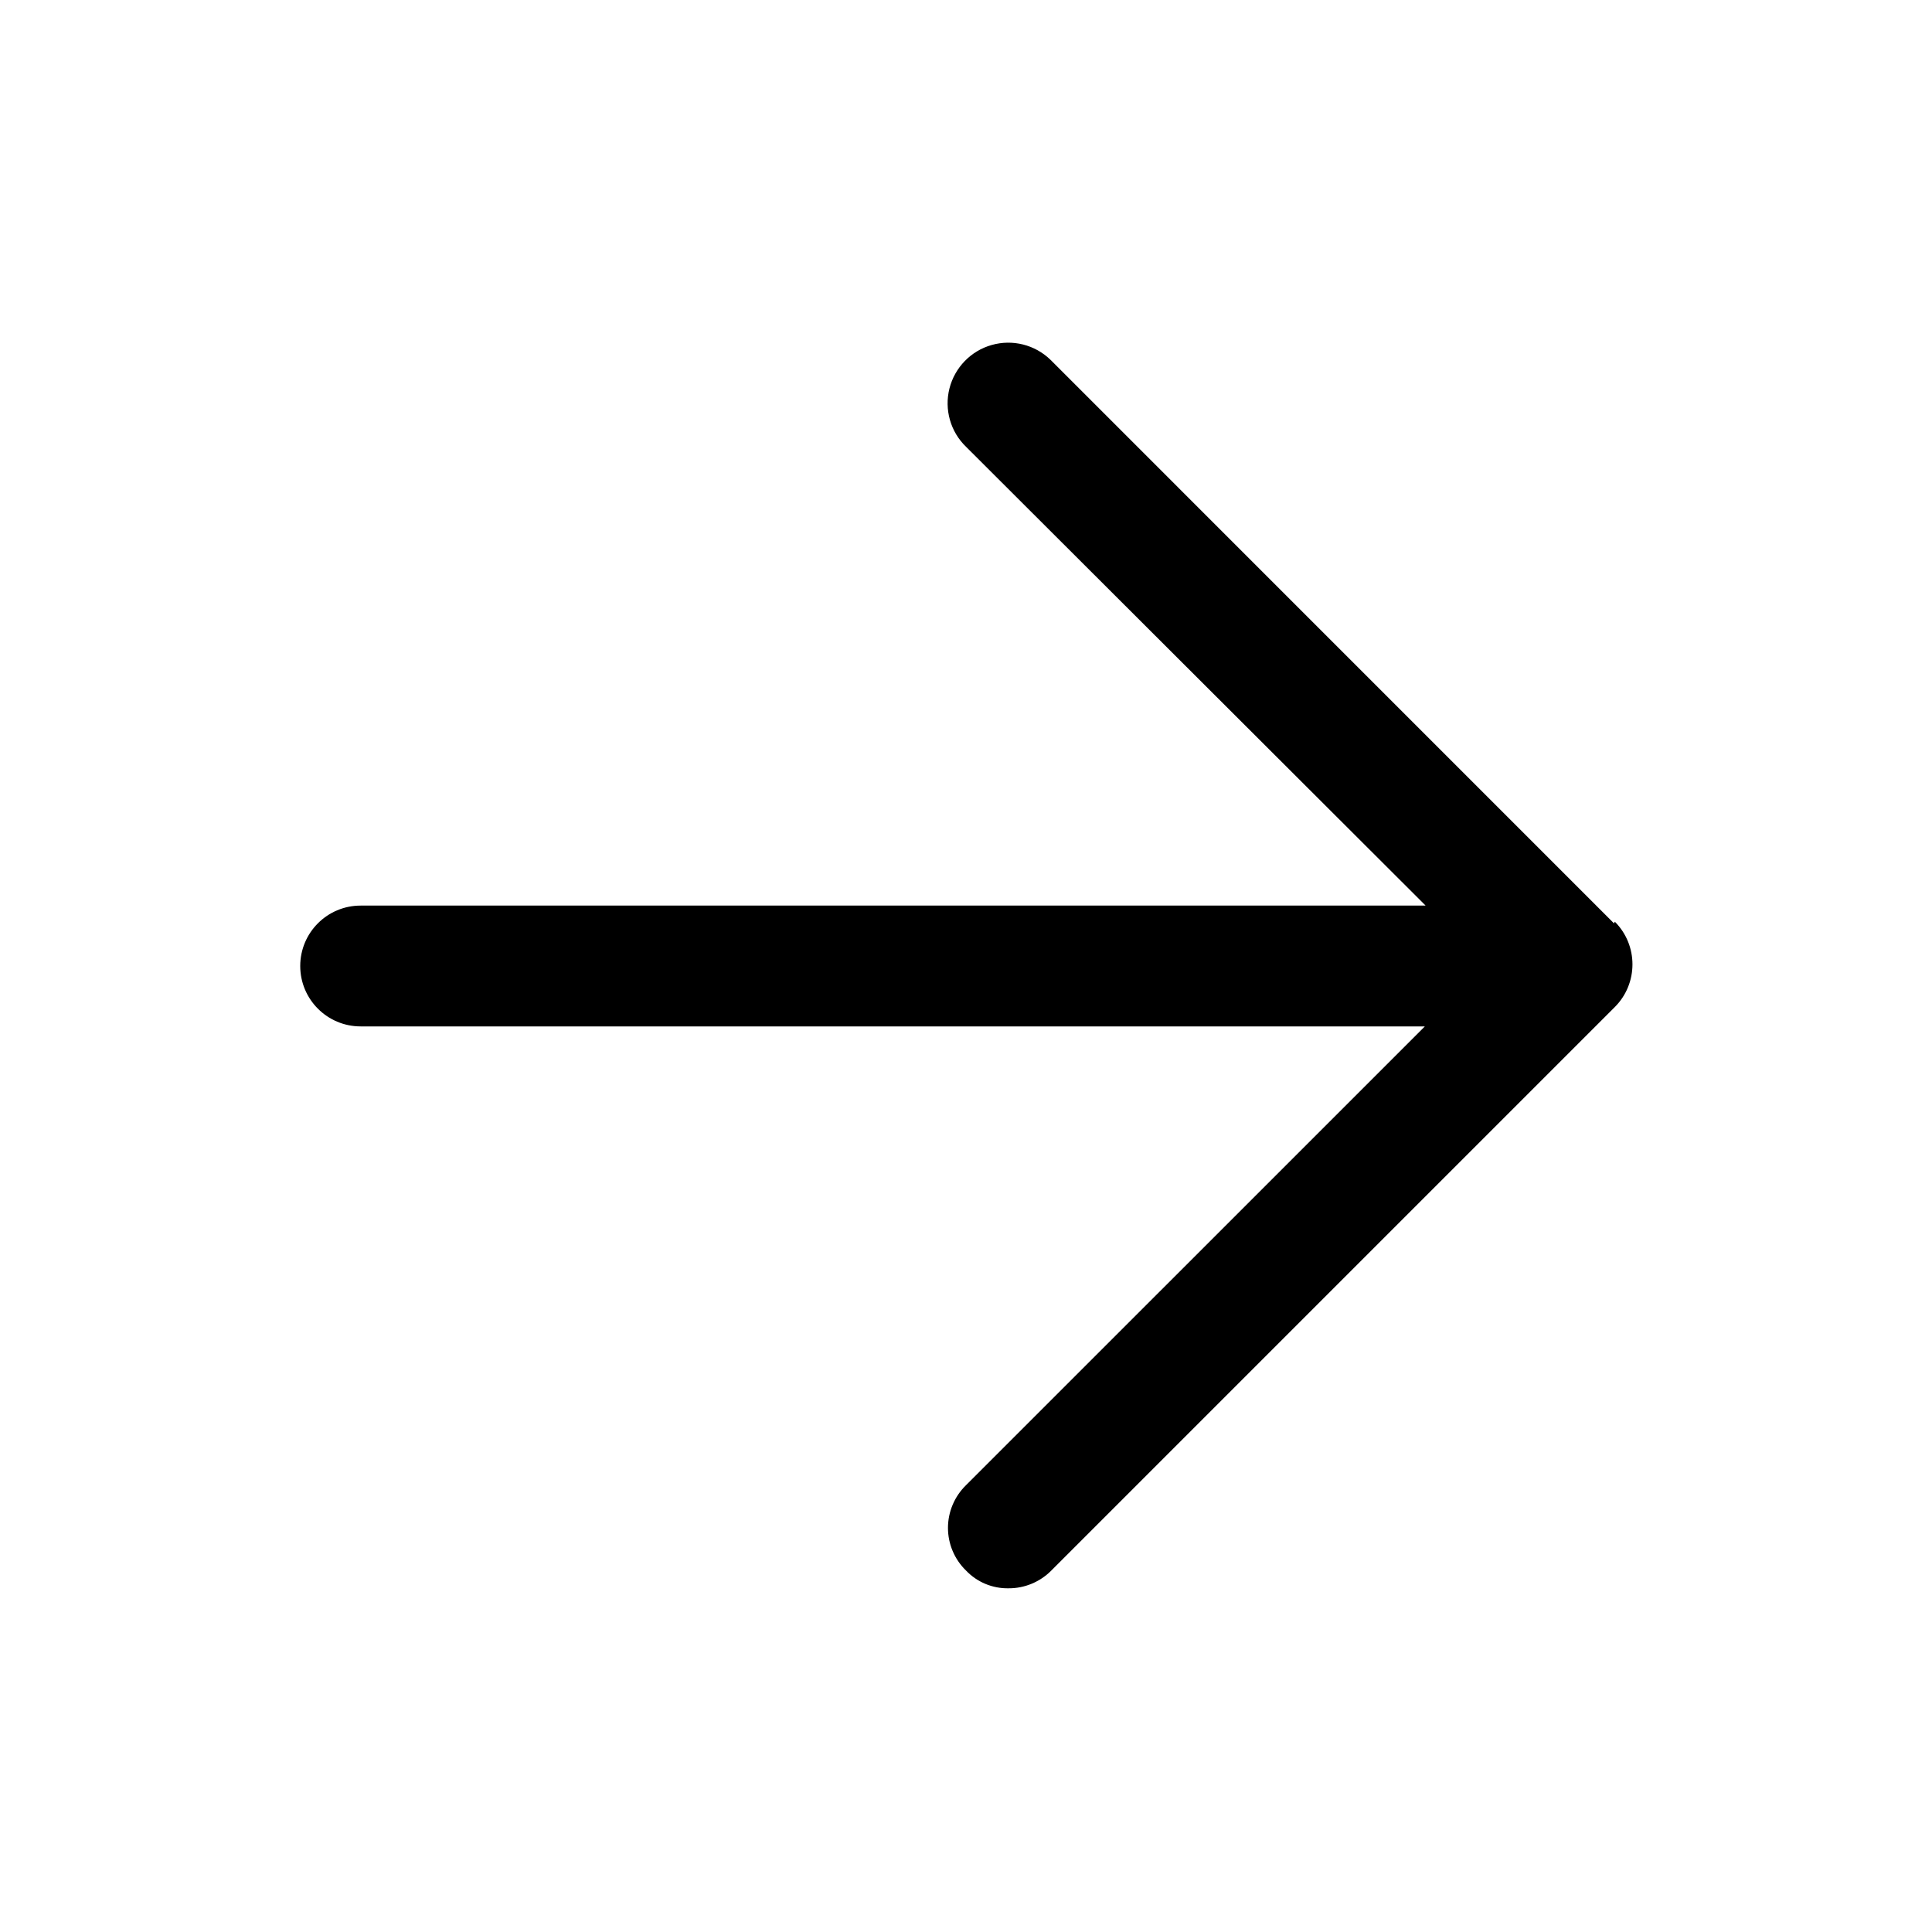 <svg width="30" height="30" viewBox="0 0 30 30" fill="none" xmlns="http://www.w3.org/2000/svg">
<path d="M25.062 14.338L16.312 5.587C16.071 5.353 15.723 5.265 15.399 5.357C15.076 5.448 14.826 5.706 14.743 6.032C14.661 6.358 14.758 6.703 15 6.937L22.137 14.062H5.6C5.082 14.062 4.662 14.482 4.662 15C4.662 15.518 5.082 15.938 5.6 15.938H22.125L15 23.062C14.821 23.237 14.72 23.476 14.72 23.725C14.72 23.974 14.821 24.213 15 24.387C15.172 24.568 15.412 24.668 15.662 24.663C15.911 24.664 16.15 24.564 16.325 24.387L25.075 15.637C25.44 15.271 25.44 14.678 25.075 14.312L25.062 14.338Z" fill="black"/>
</svg>
